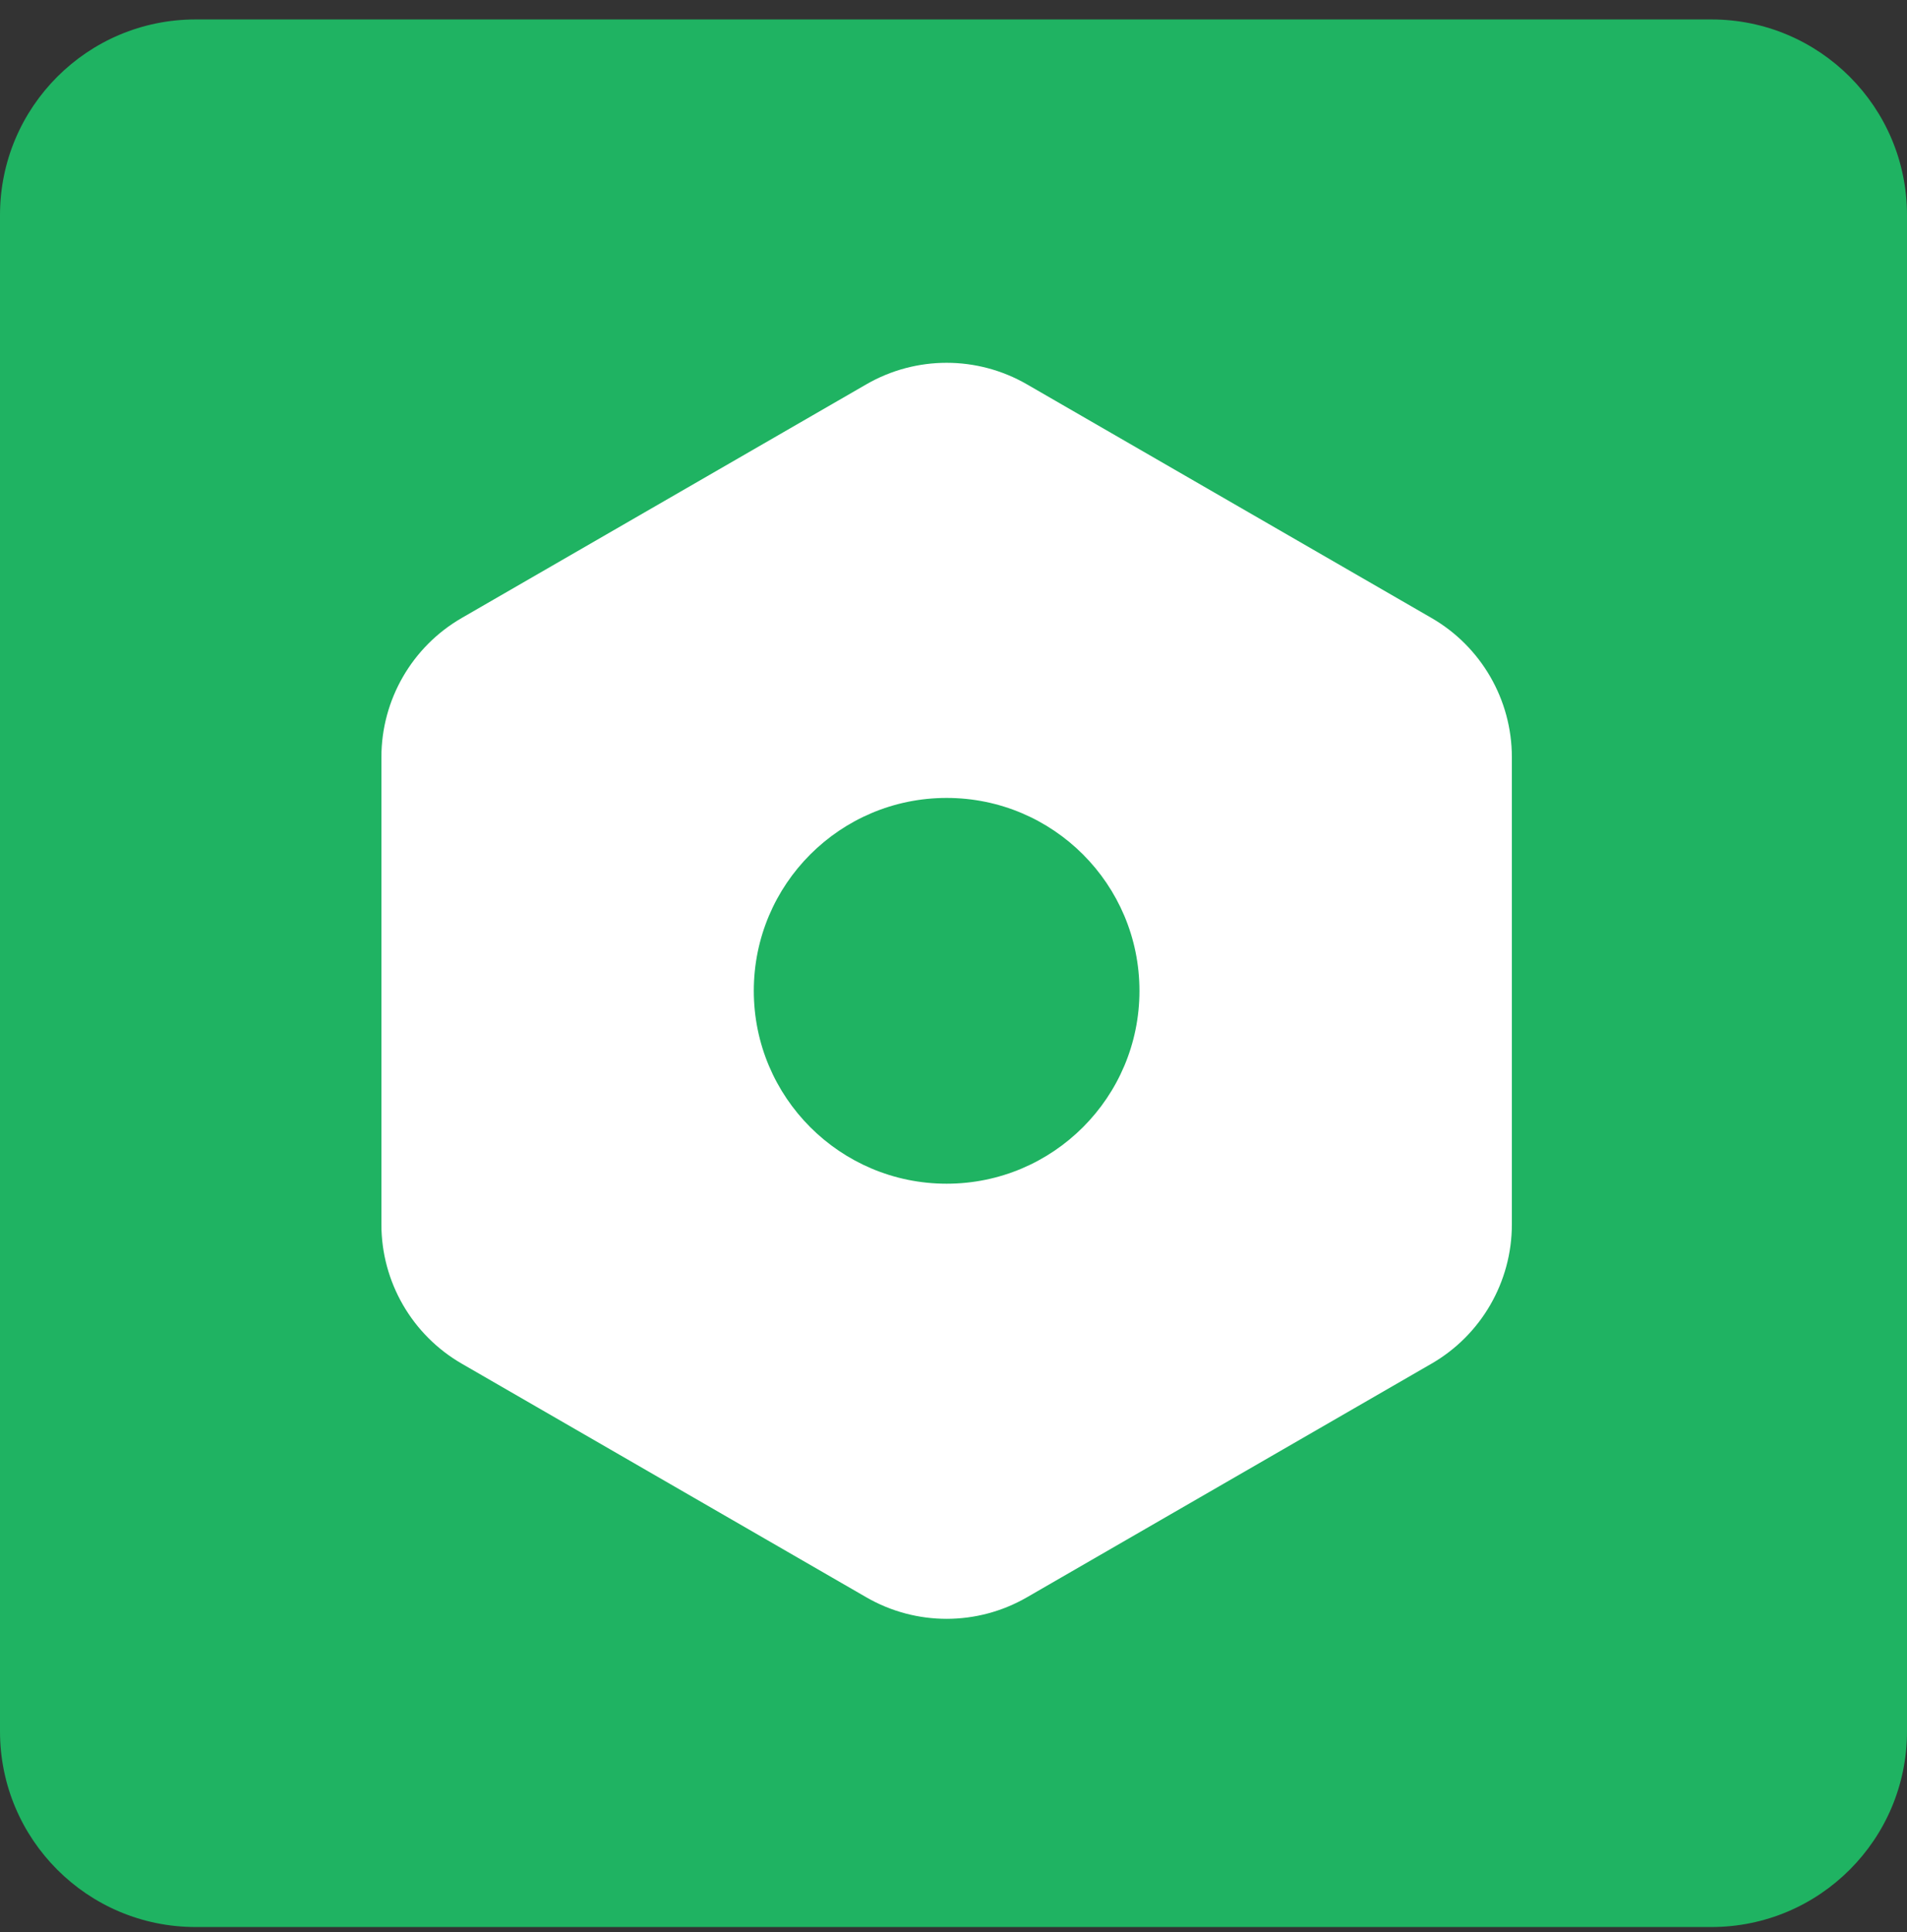 <svg width="78" height="79" viewBox="0 0 78 79" fill="none" xmlns="http://www.w3.org/2000/svg">
<rect x="0" y="0" width="78" height="79" fill="#333333" stroke="none"/>
<path d="M70 0.795C74.418 0.795 78 4.377 78 8.795V70.795C78 75.213 74.418 78.795 70 78.795H8C3.582 78.795 0 75.213 0 70.795V8.795C0 4.377 3.582 0.795 8 0.795H70Z" fill="#1FB362"/>
<path d="M35.433 15.716C37.466 14.541 39.972 14.541 42.005 15.716L58.552 25.269C60.586 26.443 61.838 28.613 61.838 30.961V50.067C61.838 52.415 60.586 54.585 58.552 55.759L42.005 65.312C39.972 66.487 37.466 66.487 35.433 65.312L18.886 55.759C16.853 54.585 15.6 52.415 15.6 50.067V30.961C15.6 28.613 16.853 26.443 18.886 25.269L35.433 15.716ZM38.719 32.627C34.363 32.627 30.832 36.158 30.832 40.514C30.832 44.87 34.363 48.401 38.719 48.401C43.075 48.401 46.606 44.87 46.606 40.514C46.606 36.158 43.075 32.627 38.719 32.627Z" fill="white"/>
</svg>
